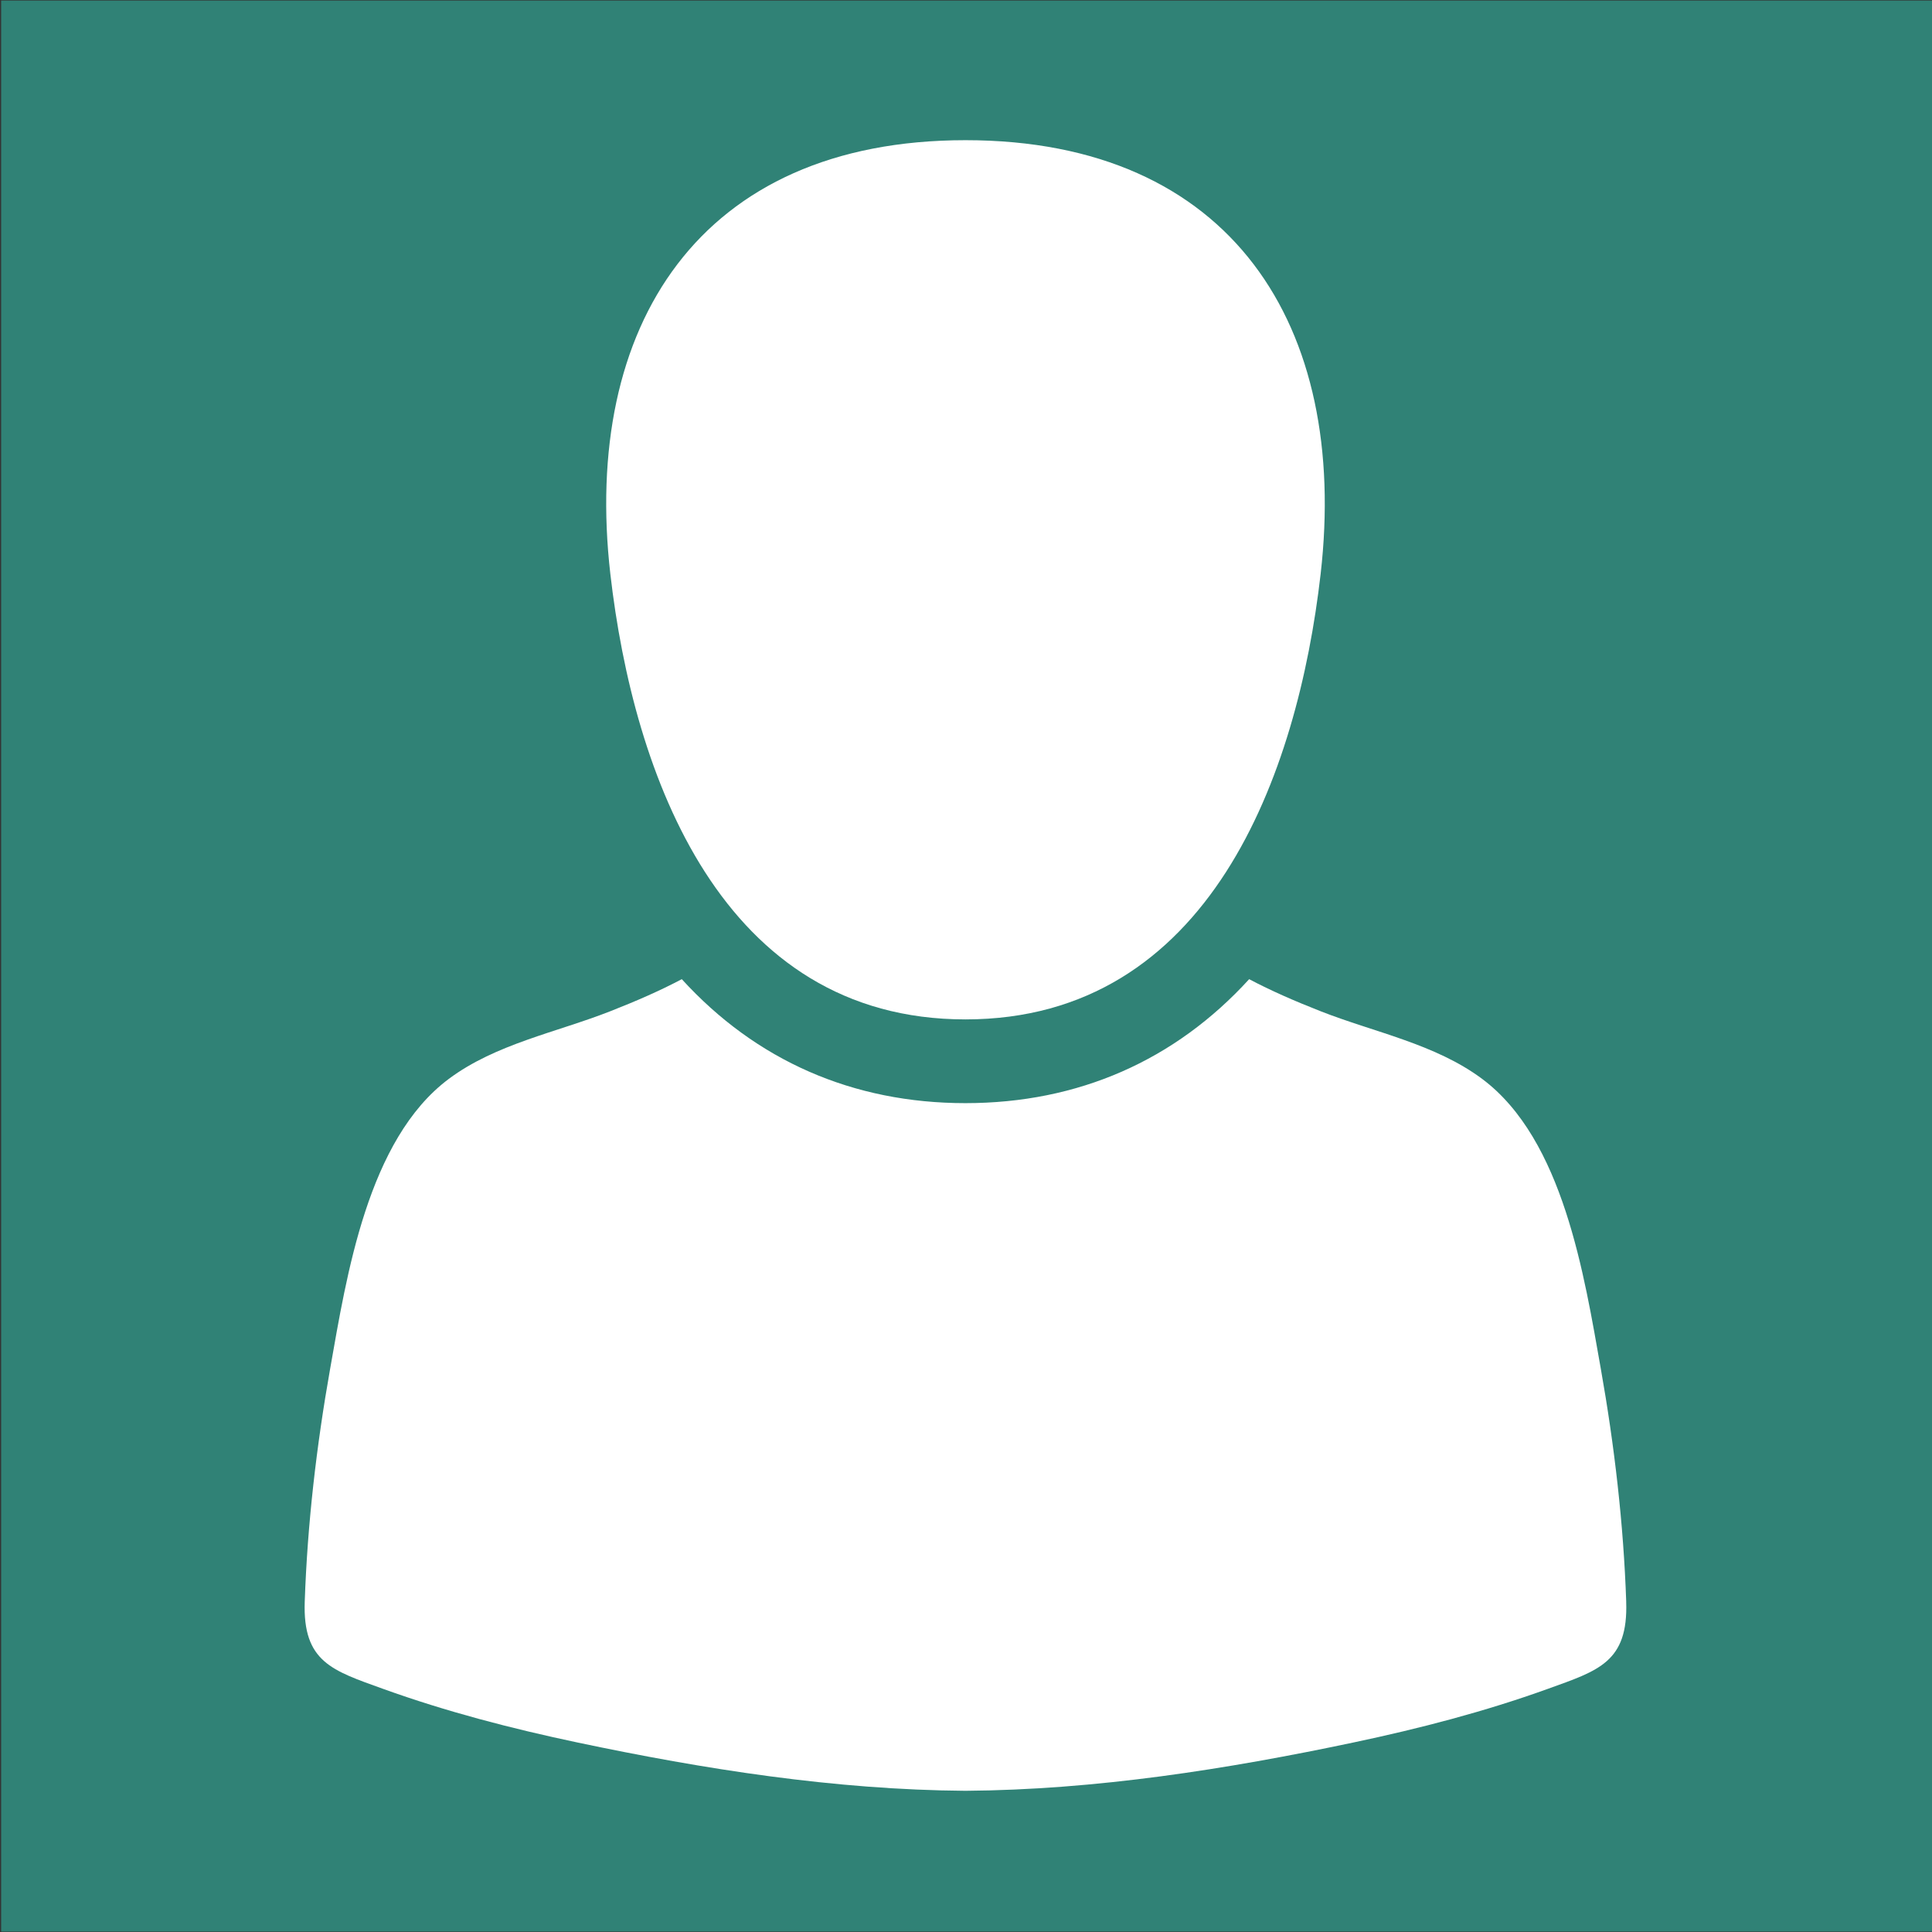 <svg xmlns="http://www.w3.org/2000/svg" xmlns:xlink="http://www.w3.org/1999/xlink" xmlns:serif="http://www.serif.com/" width="100%" height="100%" viewBox="0 0 250 250" xml:space="preserve" style="fill-rule:evenodd;clip-rule:evenodd;stroke-linejoin:round;stroke-miterlimit:2;"><rect x="0" y="0" width="250" height="250" fill="#333333" stroke="none"/> <g transform="matrix(1,0,0,1,-266.43,-401.65)"> <g transform="matrix(0.683,0,0,0.683,581.94,550.77)"> <rect x="-461.73" y="-218.23" width="365.85" height="365.85" style="fill:rgb(48,130,118);"></rect> </g> <g transform="matrix(0.349,0,0,0.349,284.57,419.79)"> <g> <path d="M306,325.99C396.56,325.98 429.15,235.31 437.68,160.82C448.19,69.06 404.8,0 306,0C207.22,0 163.81,69.055 174.32,160.82C182.86,235.304 215.434,326 306,325.99Z" style="fill:white;fill-rule:nonzero;"></path> <path d="M550.98,541.91C549.99,513.006 546.603,483.971 541.559,455.517C535.448,421.048 527.67,370.515 497.576,348.057C480.172,335.069 457.635,330.808 437.711,322.976C428.014,319.166 419.327,315.382 411.174,311.075C383.656,341.251 347.774,357.037 305.984,357.039C264.21,357.039 228.332,341.253 200.814,311.075C192.661,315.383 183.974,319.168 174.277,322.976C154.353,330.808 131.816,335.068 114.414,348.057C84.318,370.52 76.541,421.053 70.431,455.517C65.386,483.971 61.998,513.006 61.009,541.91C60.243,564.297 71.297,567.435 90.026,574.194C113.479,582.652 137.692,588.931 162.067,594.078C209.144,604.019 257.67,611.66 305.987,612.002C354.305,611.659 402.831,604.019 449.907,594.078C474.282,588.933 498.497,582.654 521.948,574.194C540.684,567.437 551.737,564.299 550.971,541.91L550.98,541.91Z" style="fill:white;fill-rule:nonzero;"></path> </g> </g> </g> </svg>